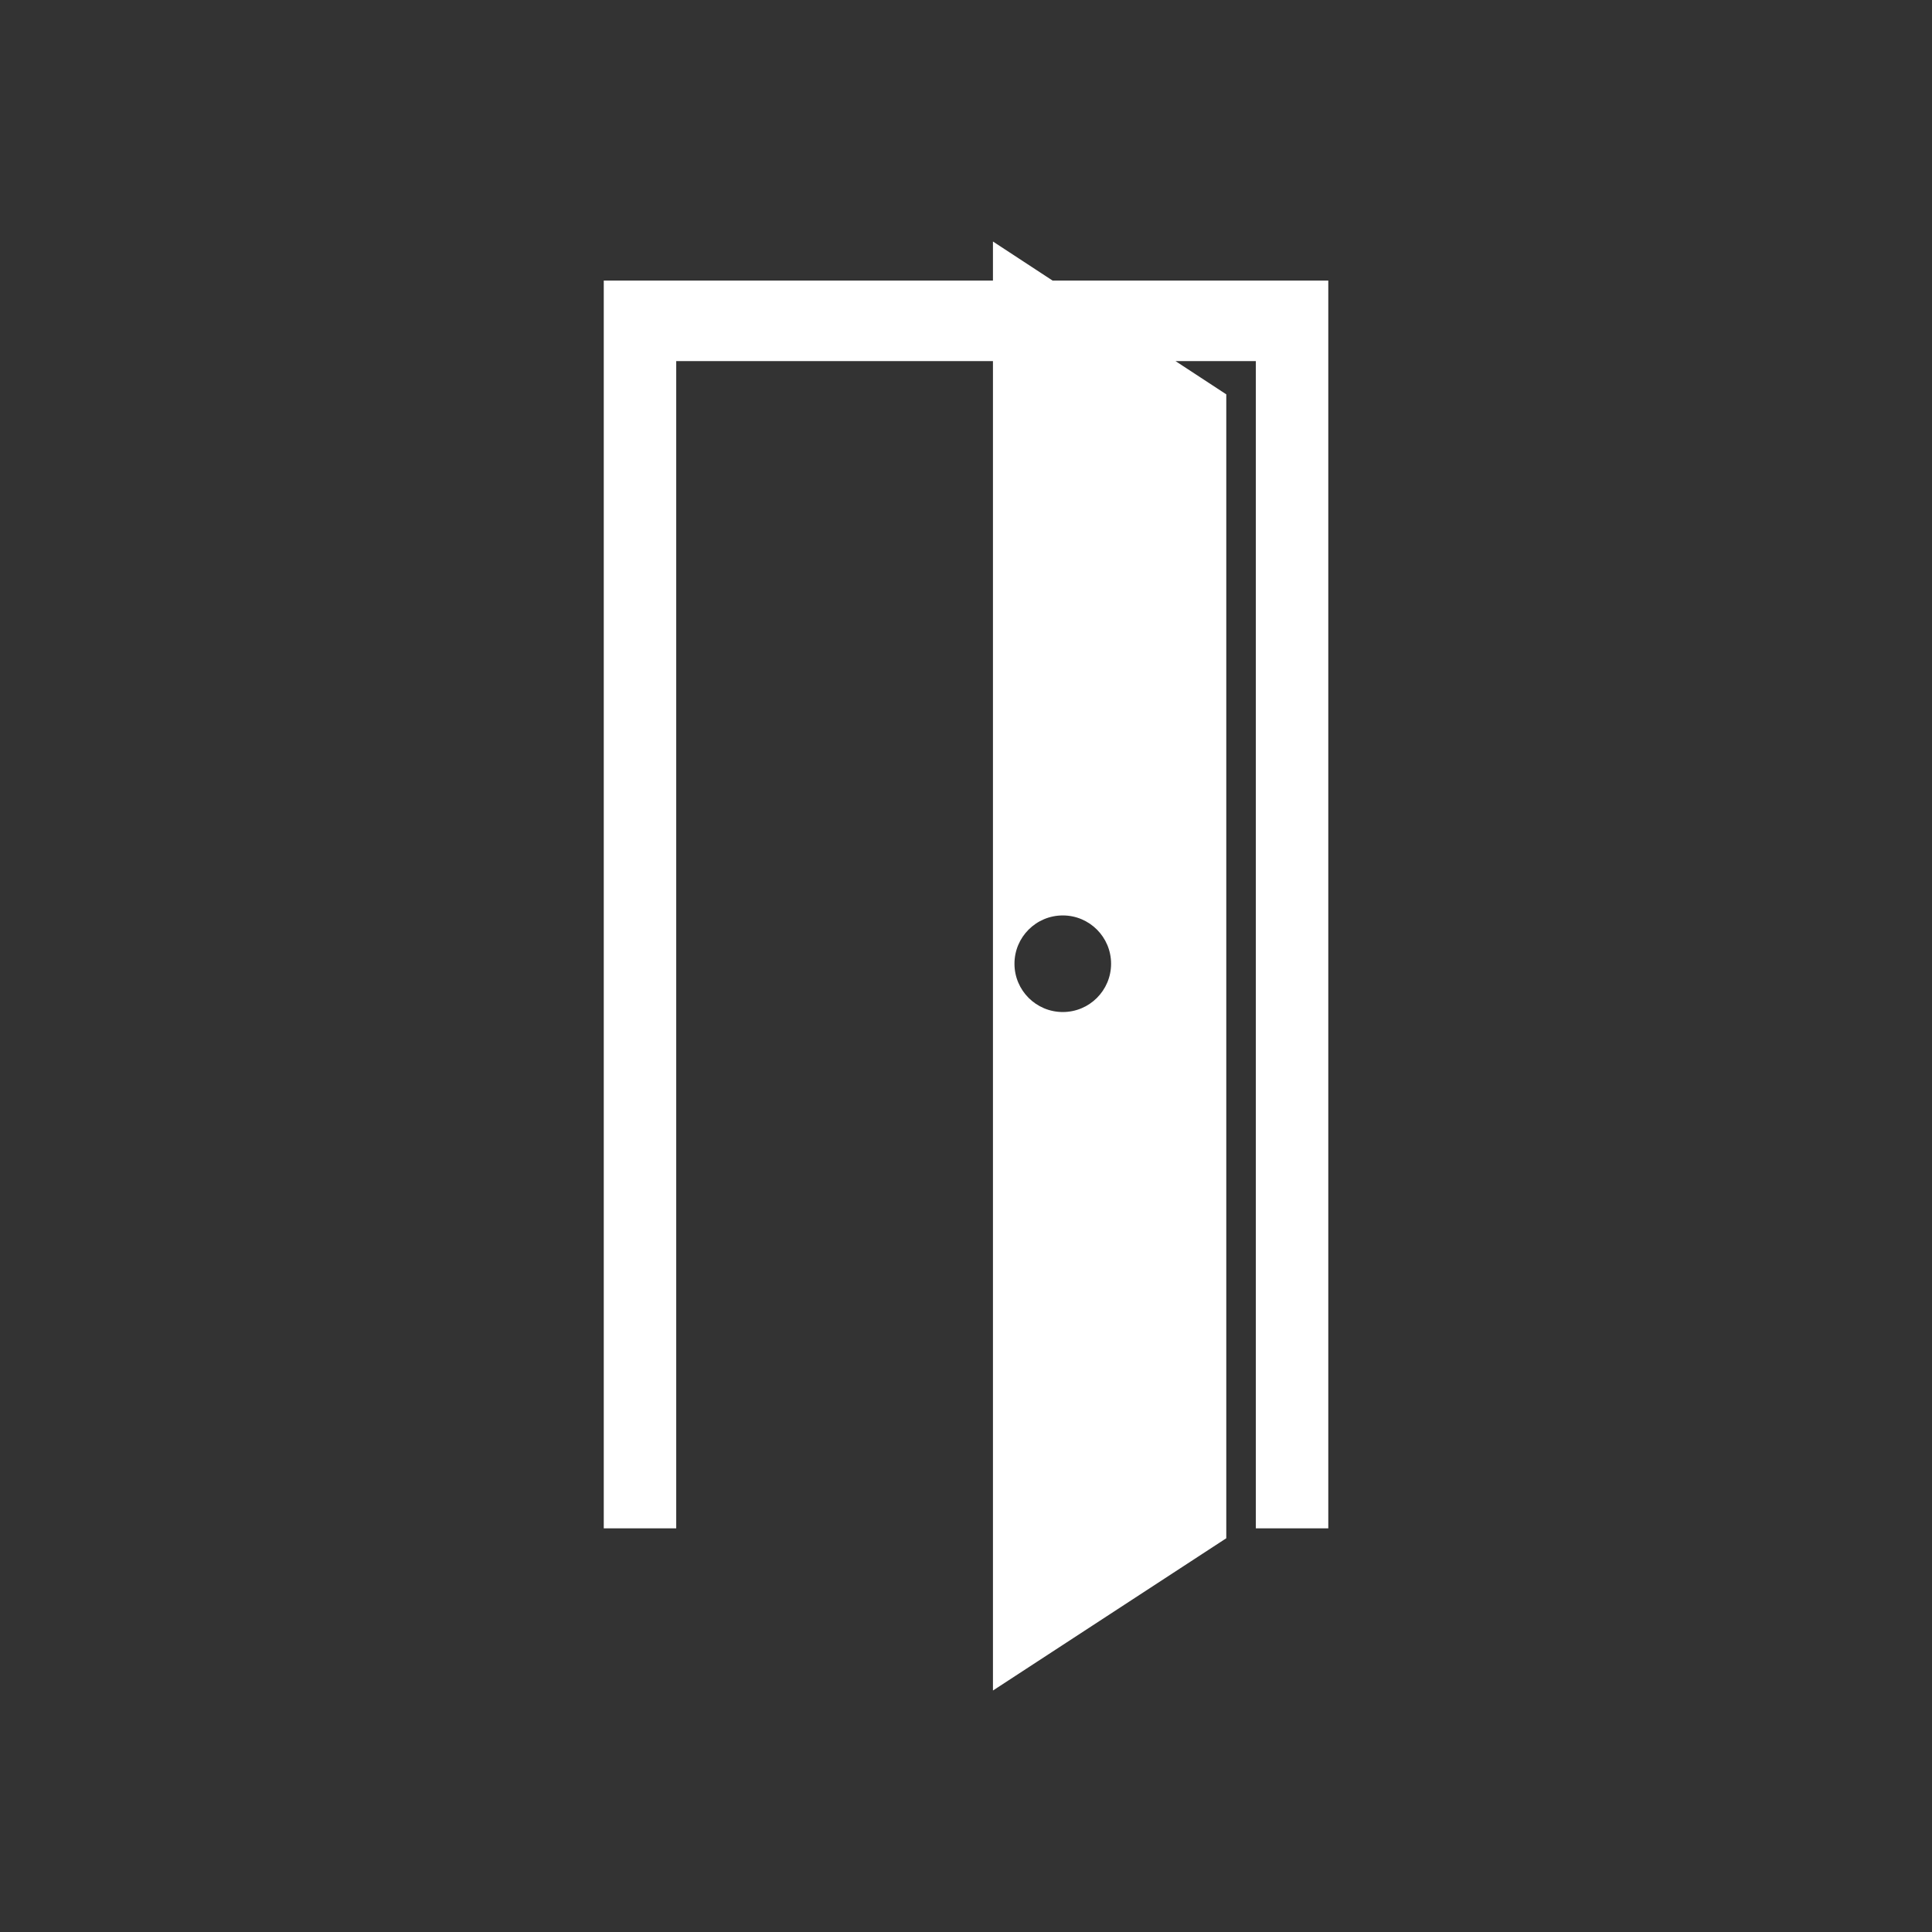 <?xml version="1.0" encoding="utf-8"?>
<!-- Generator: Adobe Illustrator 16.0.0, SVG Export Plug-In . SVG Version: 6.00 Build 0)  -->
<!DOCTYPE svg PUBLIC "-//W3C//DTD SVG 1.1//EN" "http://www.w3.org/Graphics/SVG/1.1/DTD/svg11.dtd">
<svg version="1.1" id="Calque_1" xmlns="http://www.w3.org/2000/svg" xmlns:xlink="http://www.w3.org/1999/xlink" x="0px" y="0px"
	 width="136.061px" height="136.061px" viewBox="0 0 136.061 136.061" enable-background="new 0 0 136.061 136.061"
	 xml:space="preserve">
<rect x="0" y="0" width="136.061" height="136.061" fill="#333333" stroke="none"/>
<path fill="#FFFFFF" d="M90.993,19.759H74.127l-4.199-2.751v2.751H42.52v87.874h5.103c0,0,0-76.907,0-82.204
	c2.29,0,12.574,0,22.306,0v93.626l16.432-10.723V27.772l-3.578-2.343c2.732,0,4.785,0,5.659,0c0,5.297,0,82.204,0,82.204h5.103
	V19.759H90.993z M74.847,71.272c-1.88,0-3.403-1.523-3.403-3.4c0-1.879,1.523-3.402,3.403-3.402s3.401,1.523,3.401,3.402
	C78.248,69.748,76.727,71.272,74.847,71.272z"/>
</svg>
